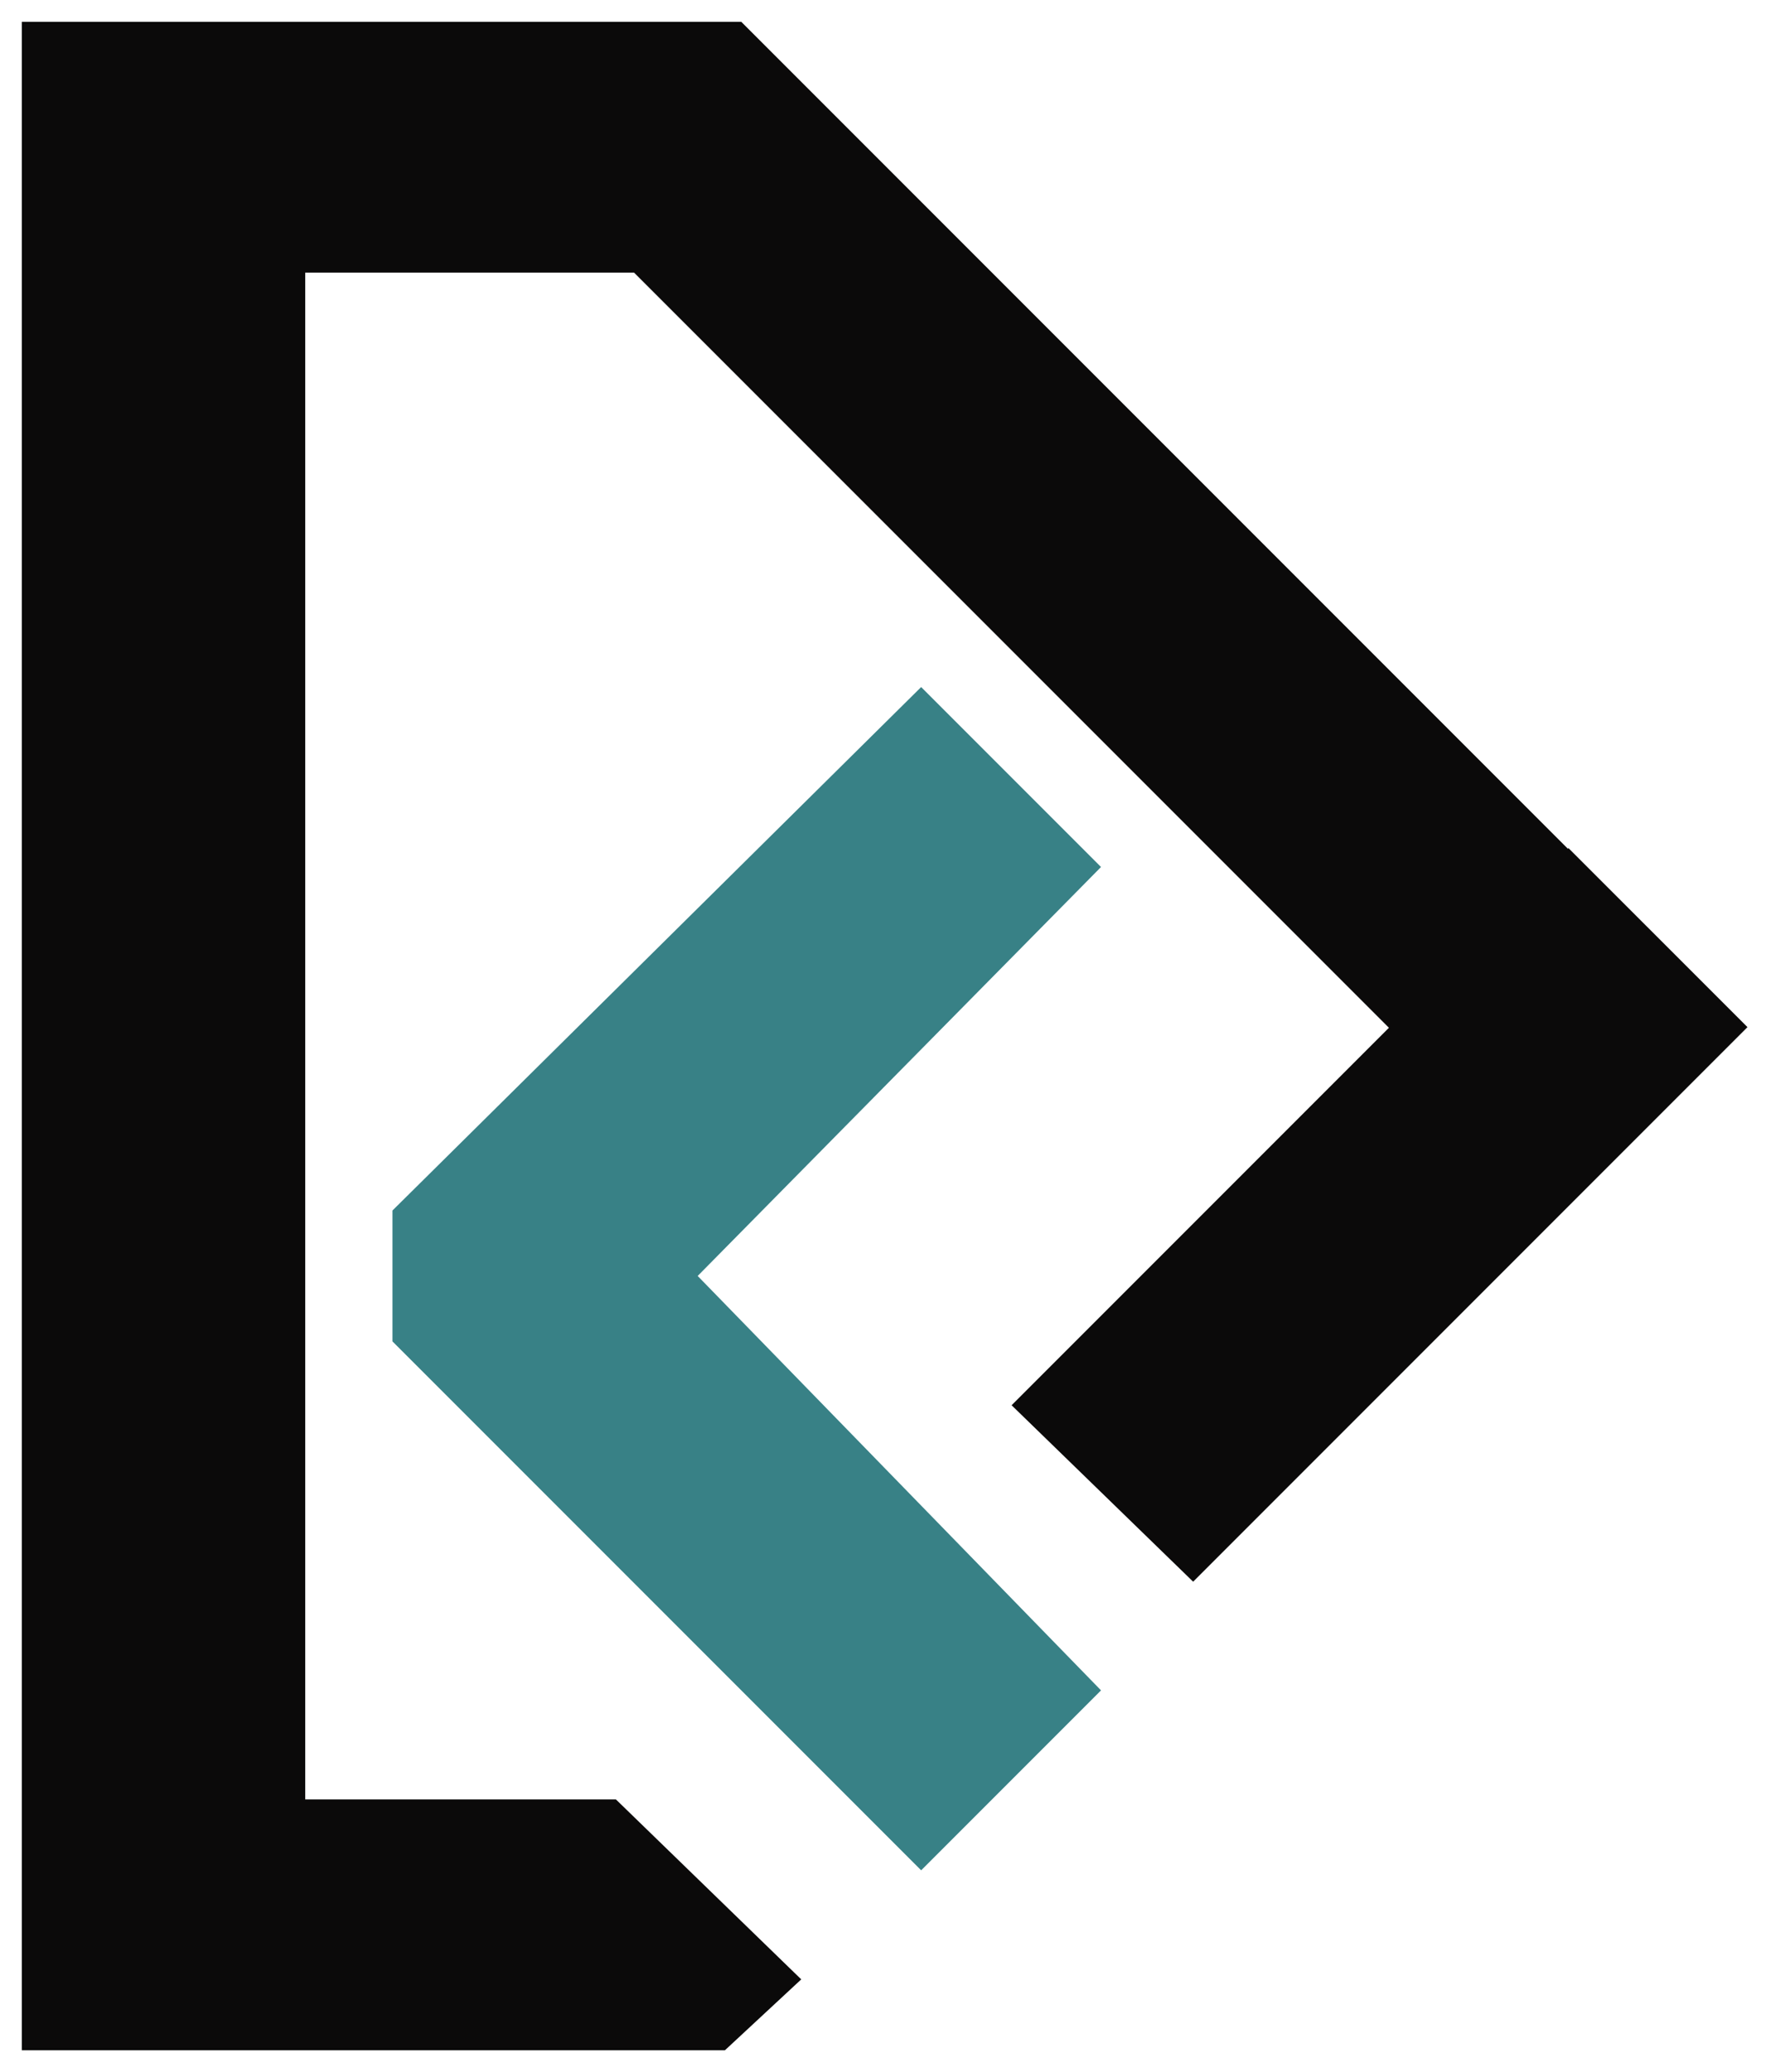 <svg width="162" height="190" viewBox="0 0 162 190" fill="none" xmlns="http://www.w3.org/2000/svg">
<path d="M2 2H68L143.826 77.826L143.881 77.77L160.3 94.184L109.45 145.035L92.797 128.855L127.409 94.242L58.167 25H28V165H56.5L73.5 181.5L66.5 188H2V2Z" fill="#0B0A0A"/>
<path d="M101 79.5L84.5 63L36 111V123L84.5 171.5L101 155L64 117L101 79.5Z" fill="#388186"/>
</svg>

